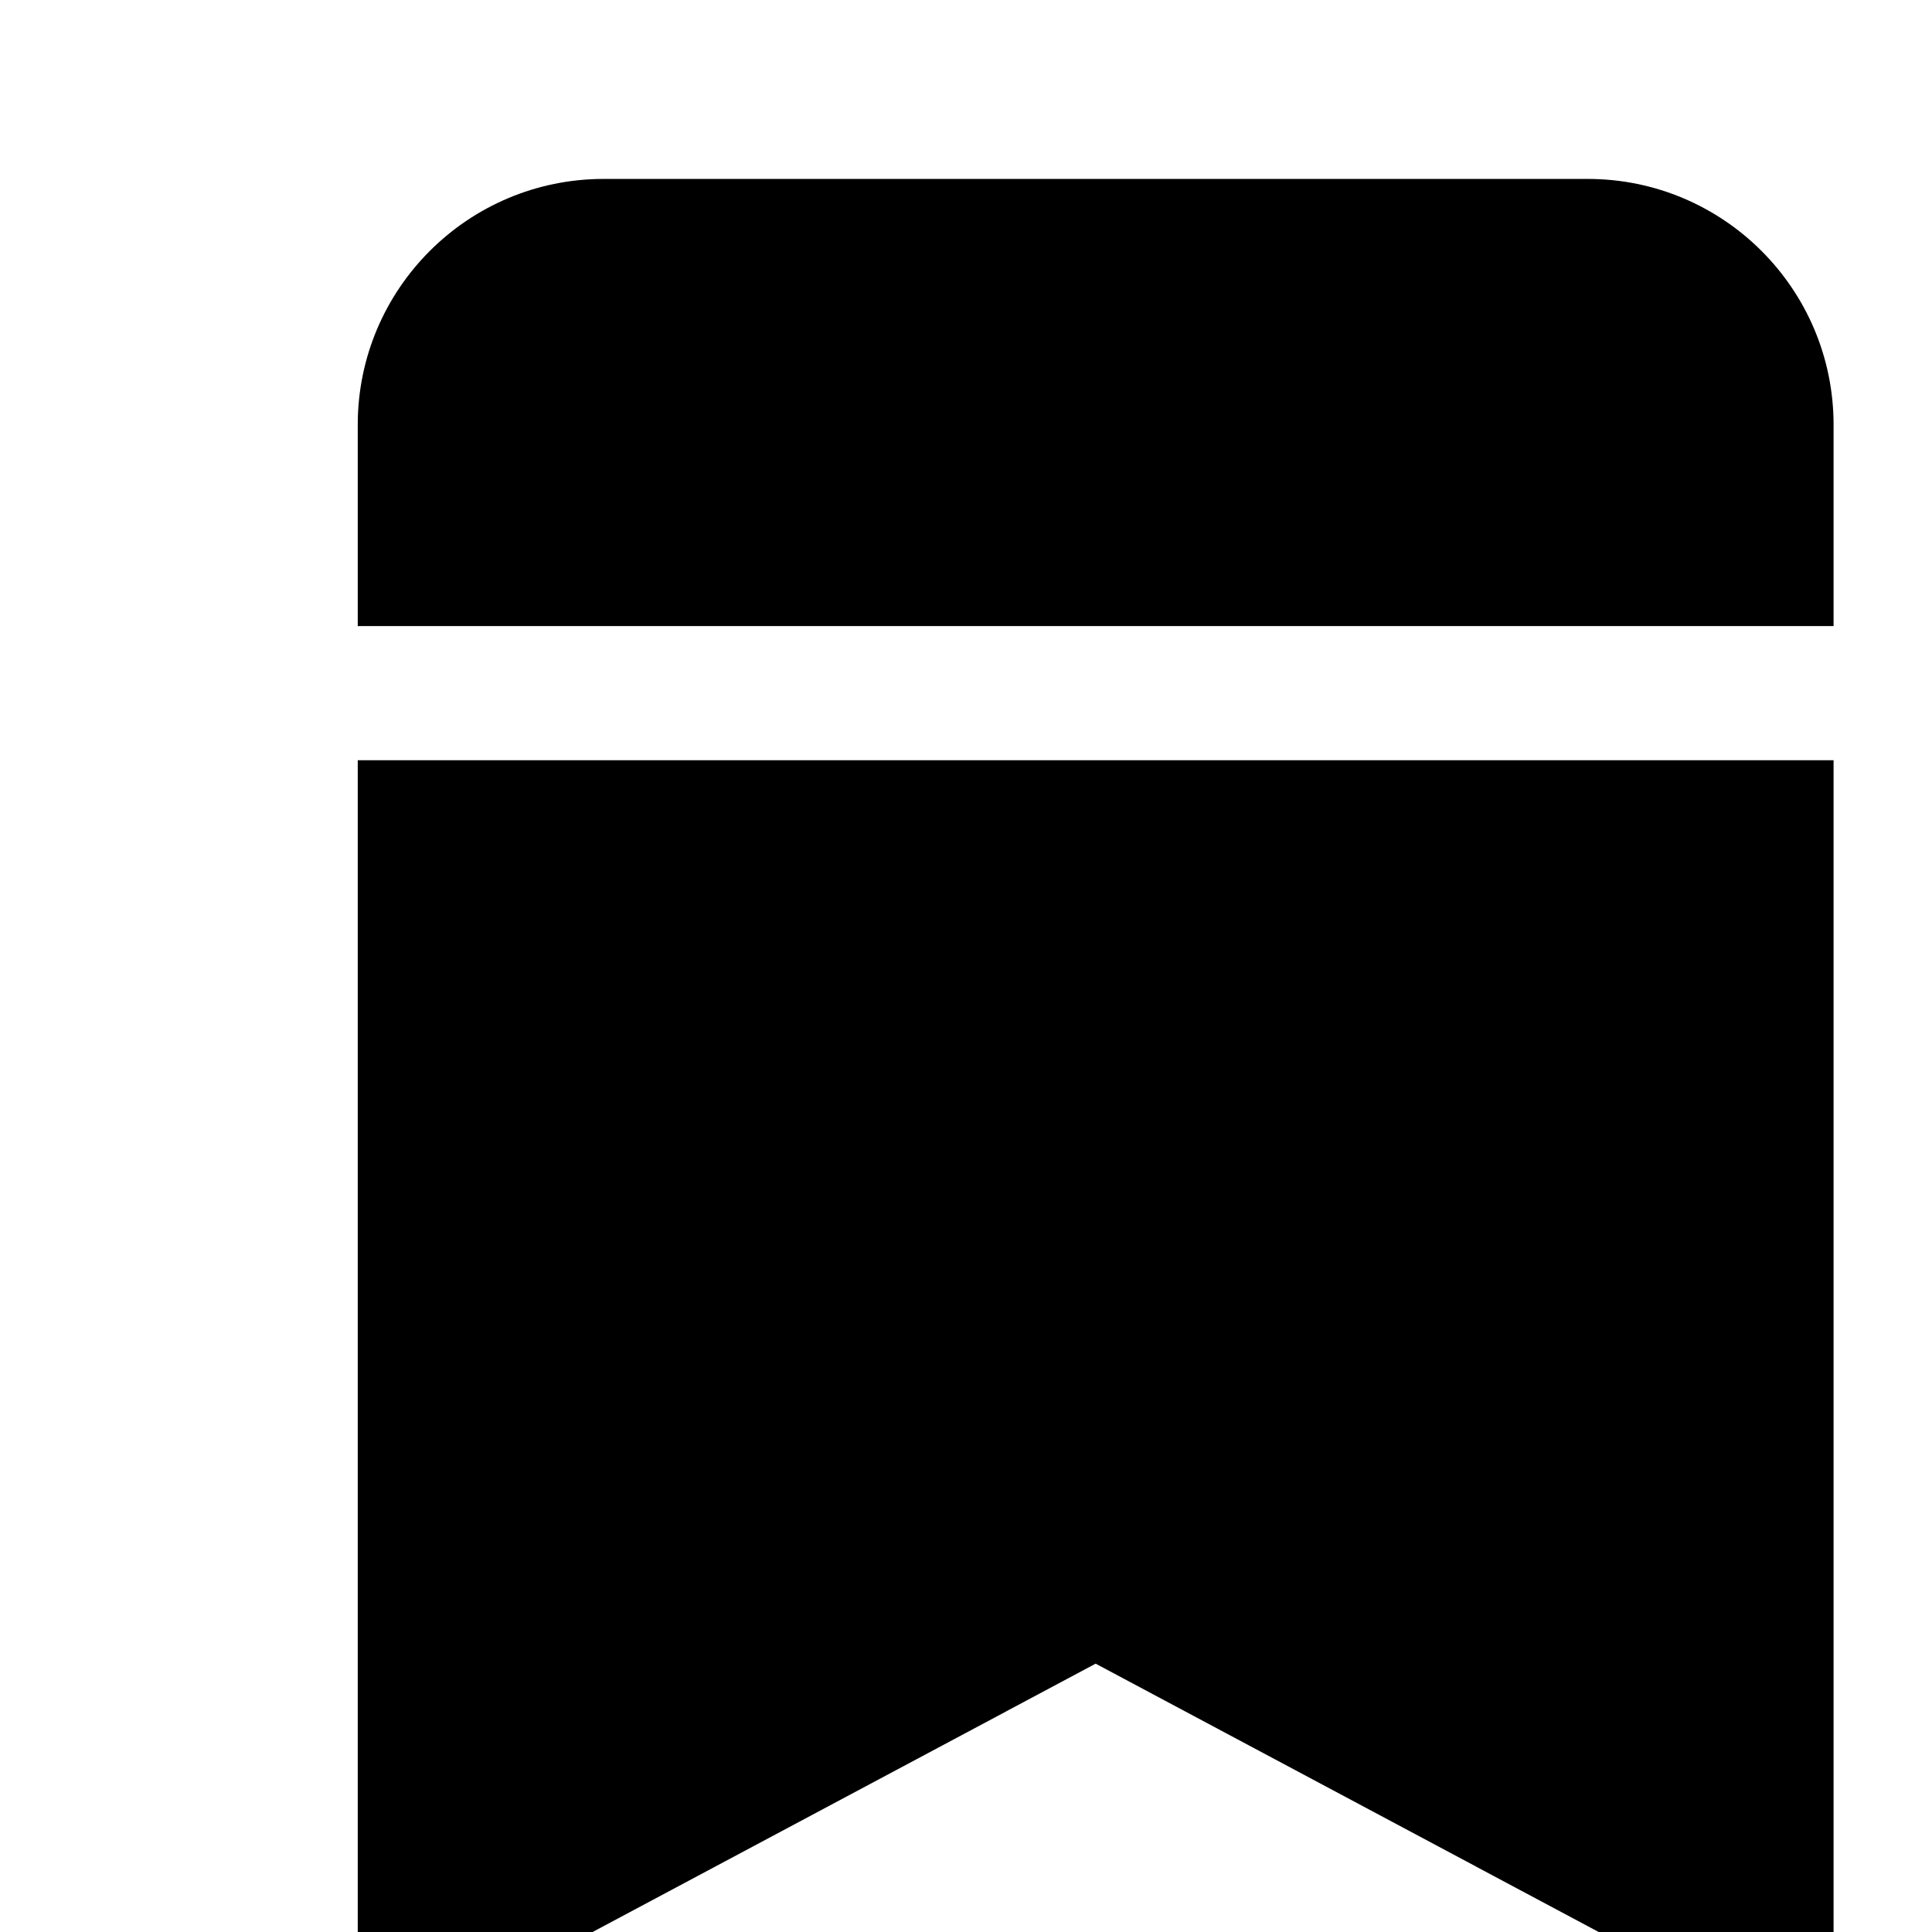 <svg width="18" height="18" viewBox="0 0 18 18" fill="none" xmlns="http://www.w3.org/2000/svg">
<path fill-rule="evenodd" clip-rule="evenodd" d="M5.625 1.667C4.359 1.667 3.333 2.693 3.333 3.958V5.834C3.337 5.833 3.341 5.833 3.345 5.833H17.083V3.958C17.083 2.693 16.057 1.667 14.792 1.667H5.625Z" fill="black"/>
<path fill-rule="evenodd" clip-rule="evenodd" d="M17.083 7.083H3.345C3.341 7.083 3.337 7.083 3.333 7.083V18.125C3.333 18.345 3.449 18.548 3.637 18.661C3.825 18.774 4.059 18.78 4.252 18.677L10.208 15.5L16.164 18.677C16.358 18.78 16.592 18.774 16.78 18.661C16.968 18.548 17.083 18.345 17.083 18.125V7.083Z" fill="black"/>
</svg>
